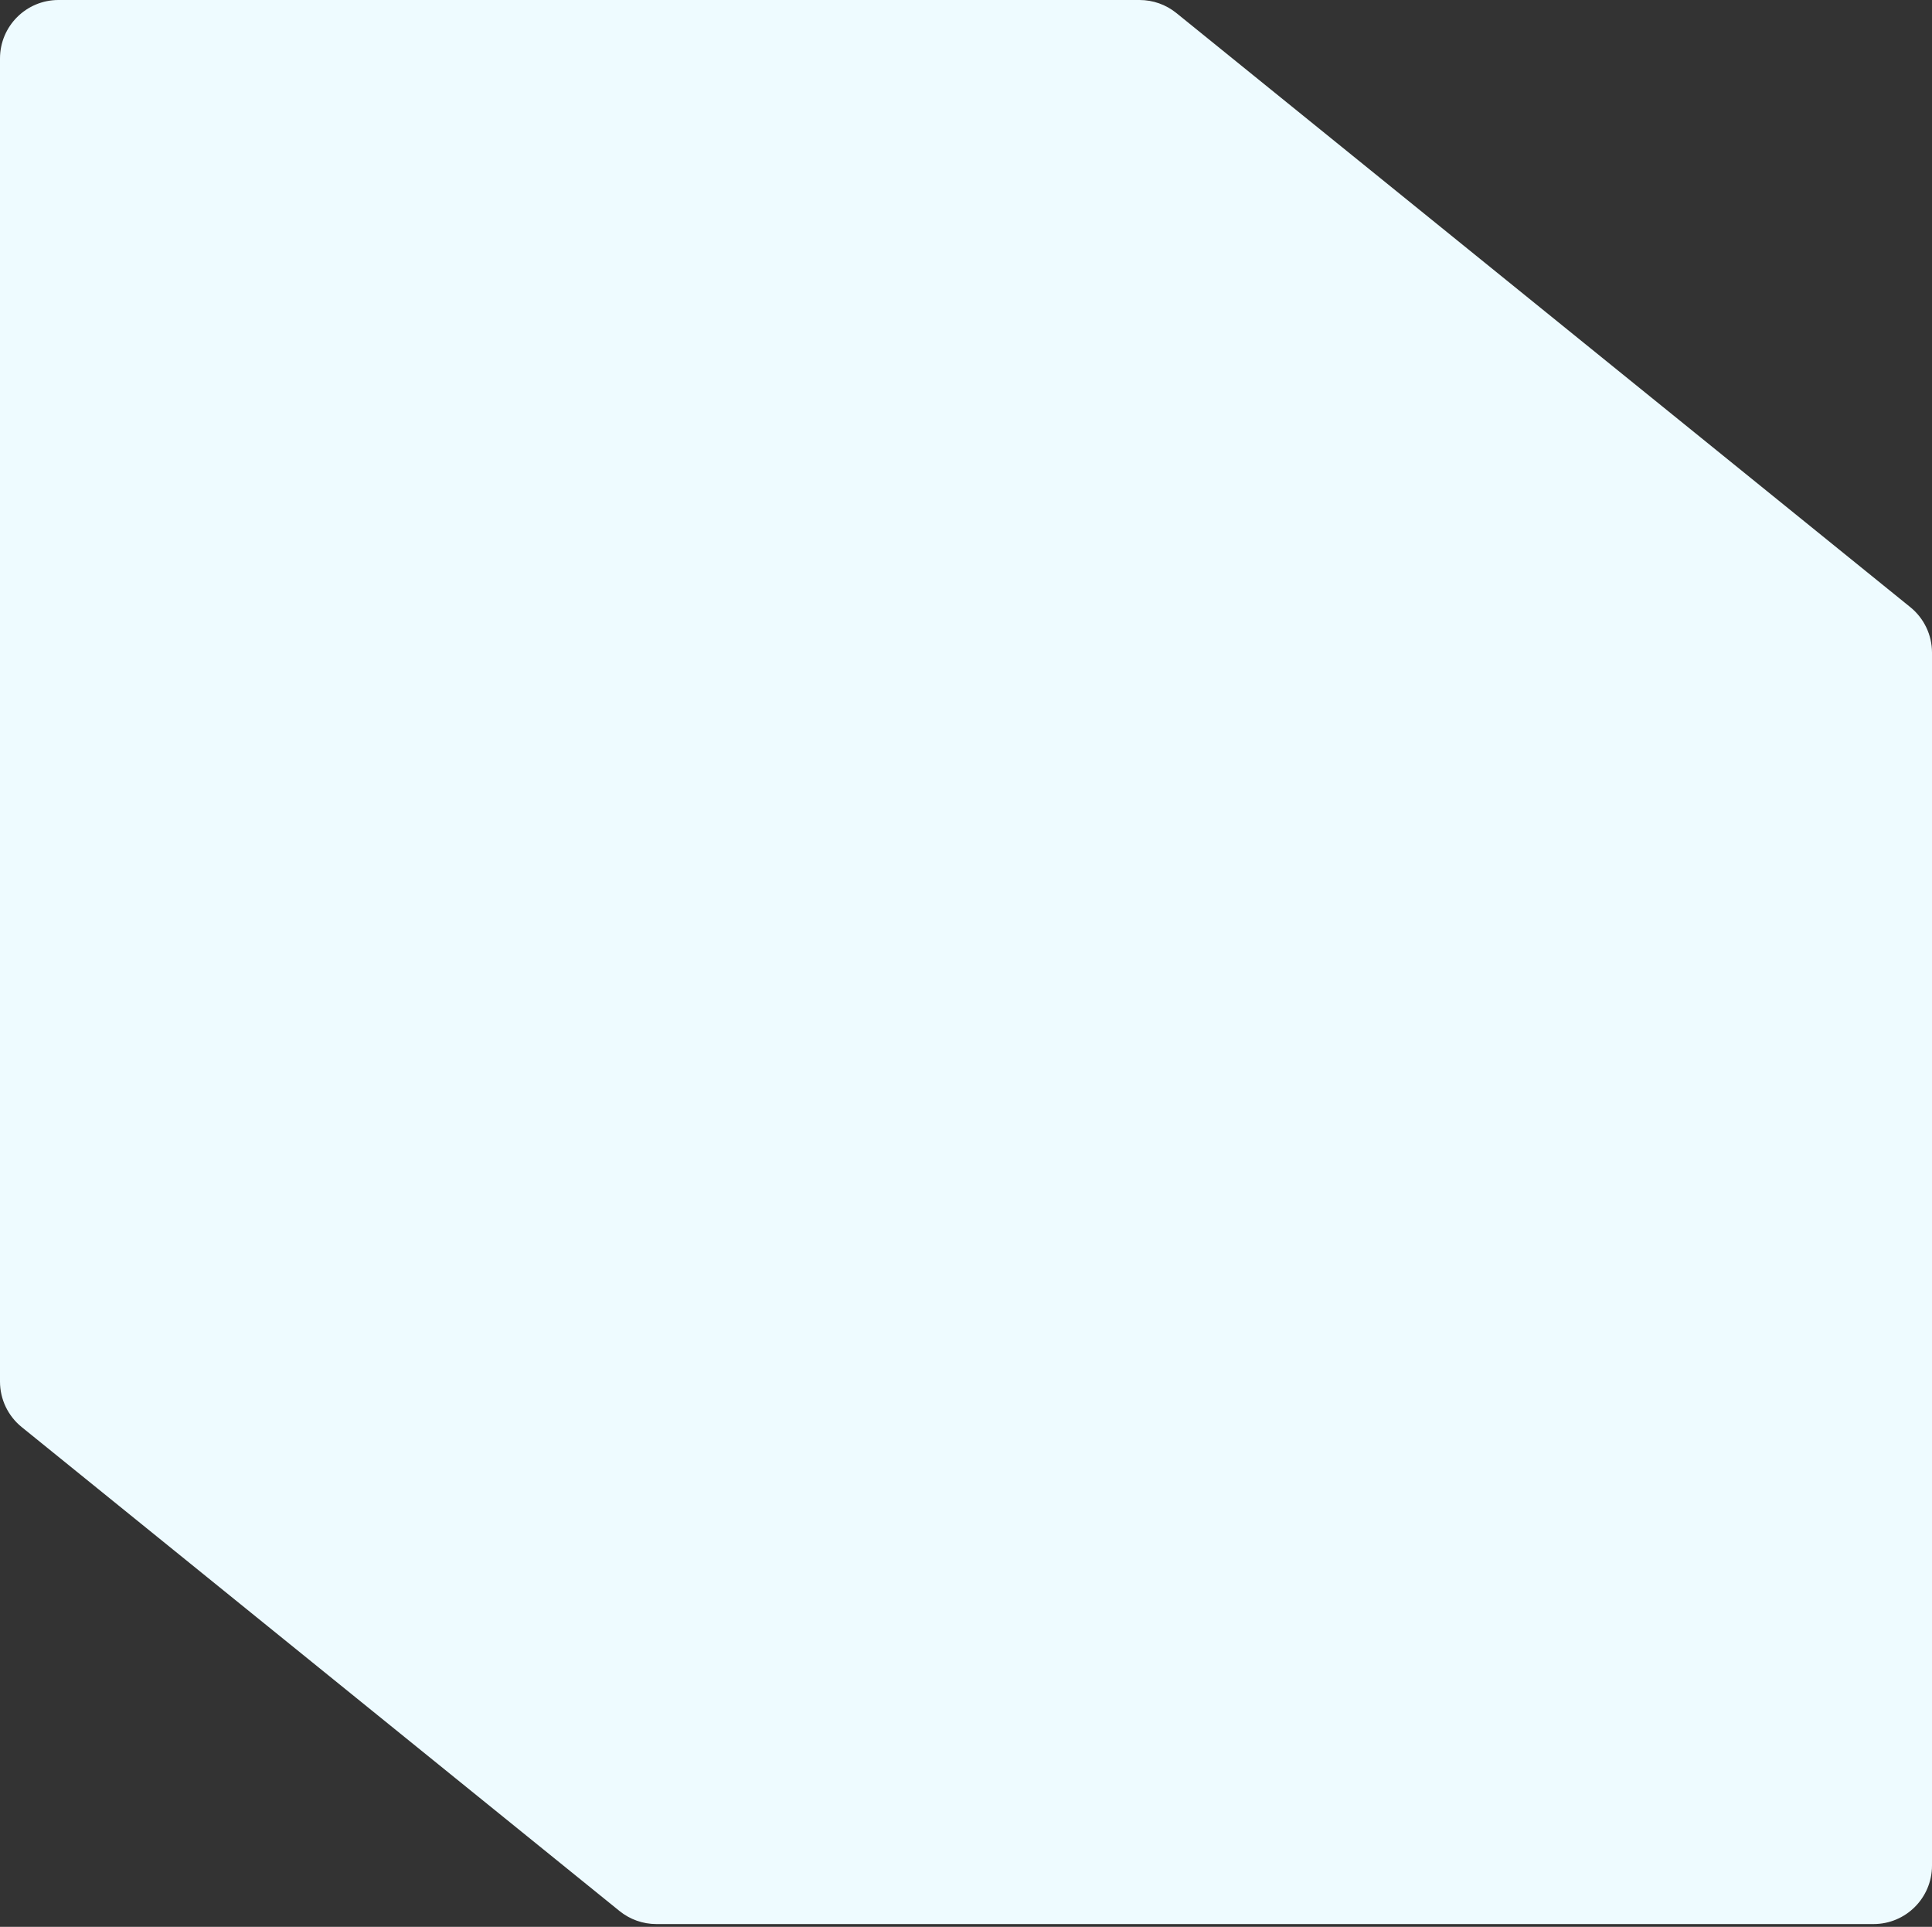 <svg width="346" height="345" viewBox="0 0 346 345" fill="none" xmlns="http://www.w3.org/2000/svg">
<rect x="0" y="0" width="346" height="345" fill="#333333" stroke="none"/>
<path d="M342.117 108.714C344.573 110.702 346 113.692 346 116.852V334.035C346 339.817 341.313 344.504 335.531 344.504H117.54C115.142 344.504 112.817 343.681 110.953 342.173L3.883 255.516C1.427 253.528 0 250.537 0 247.378V10.469C0 4.687 4.687 0 10.469 0H204.086C206.484 0 208.809 0.823 210.672 2.331L342.117 108.714Z" fill="#EEFBFF"/>
</svg>

